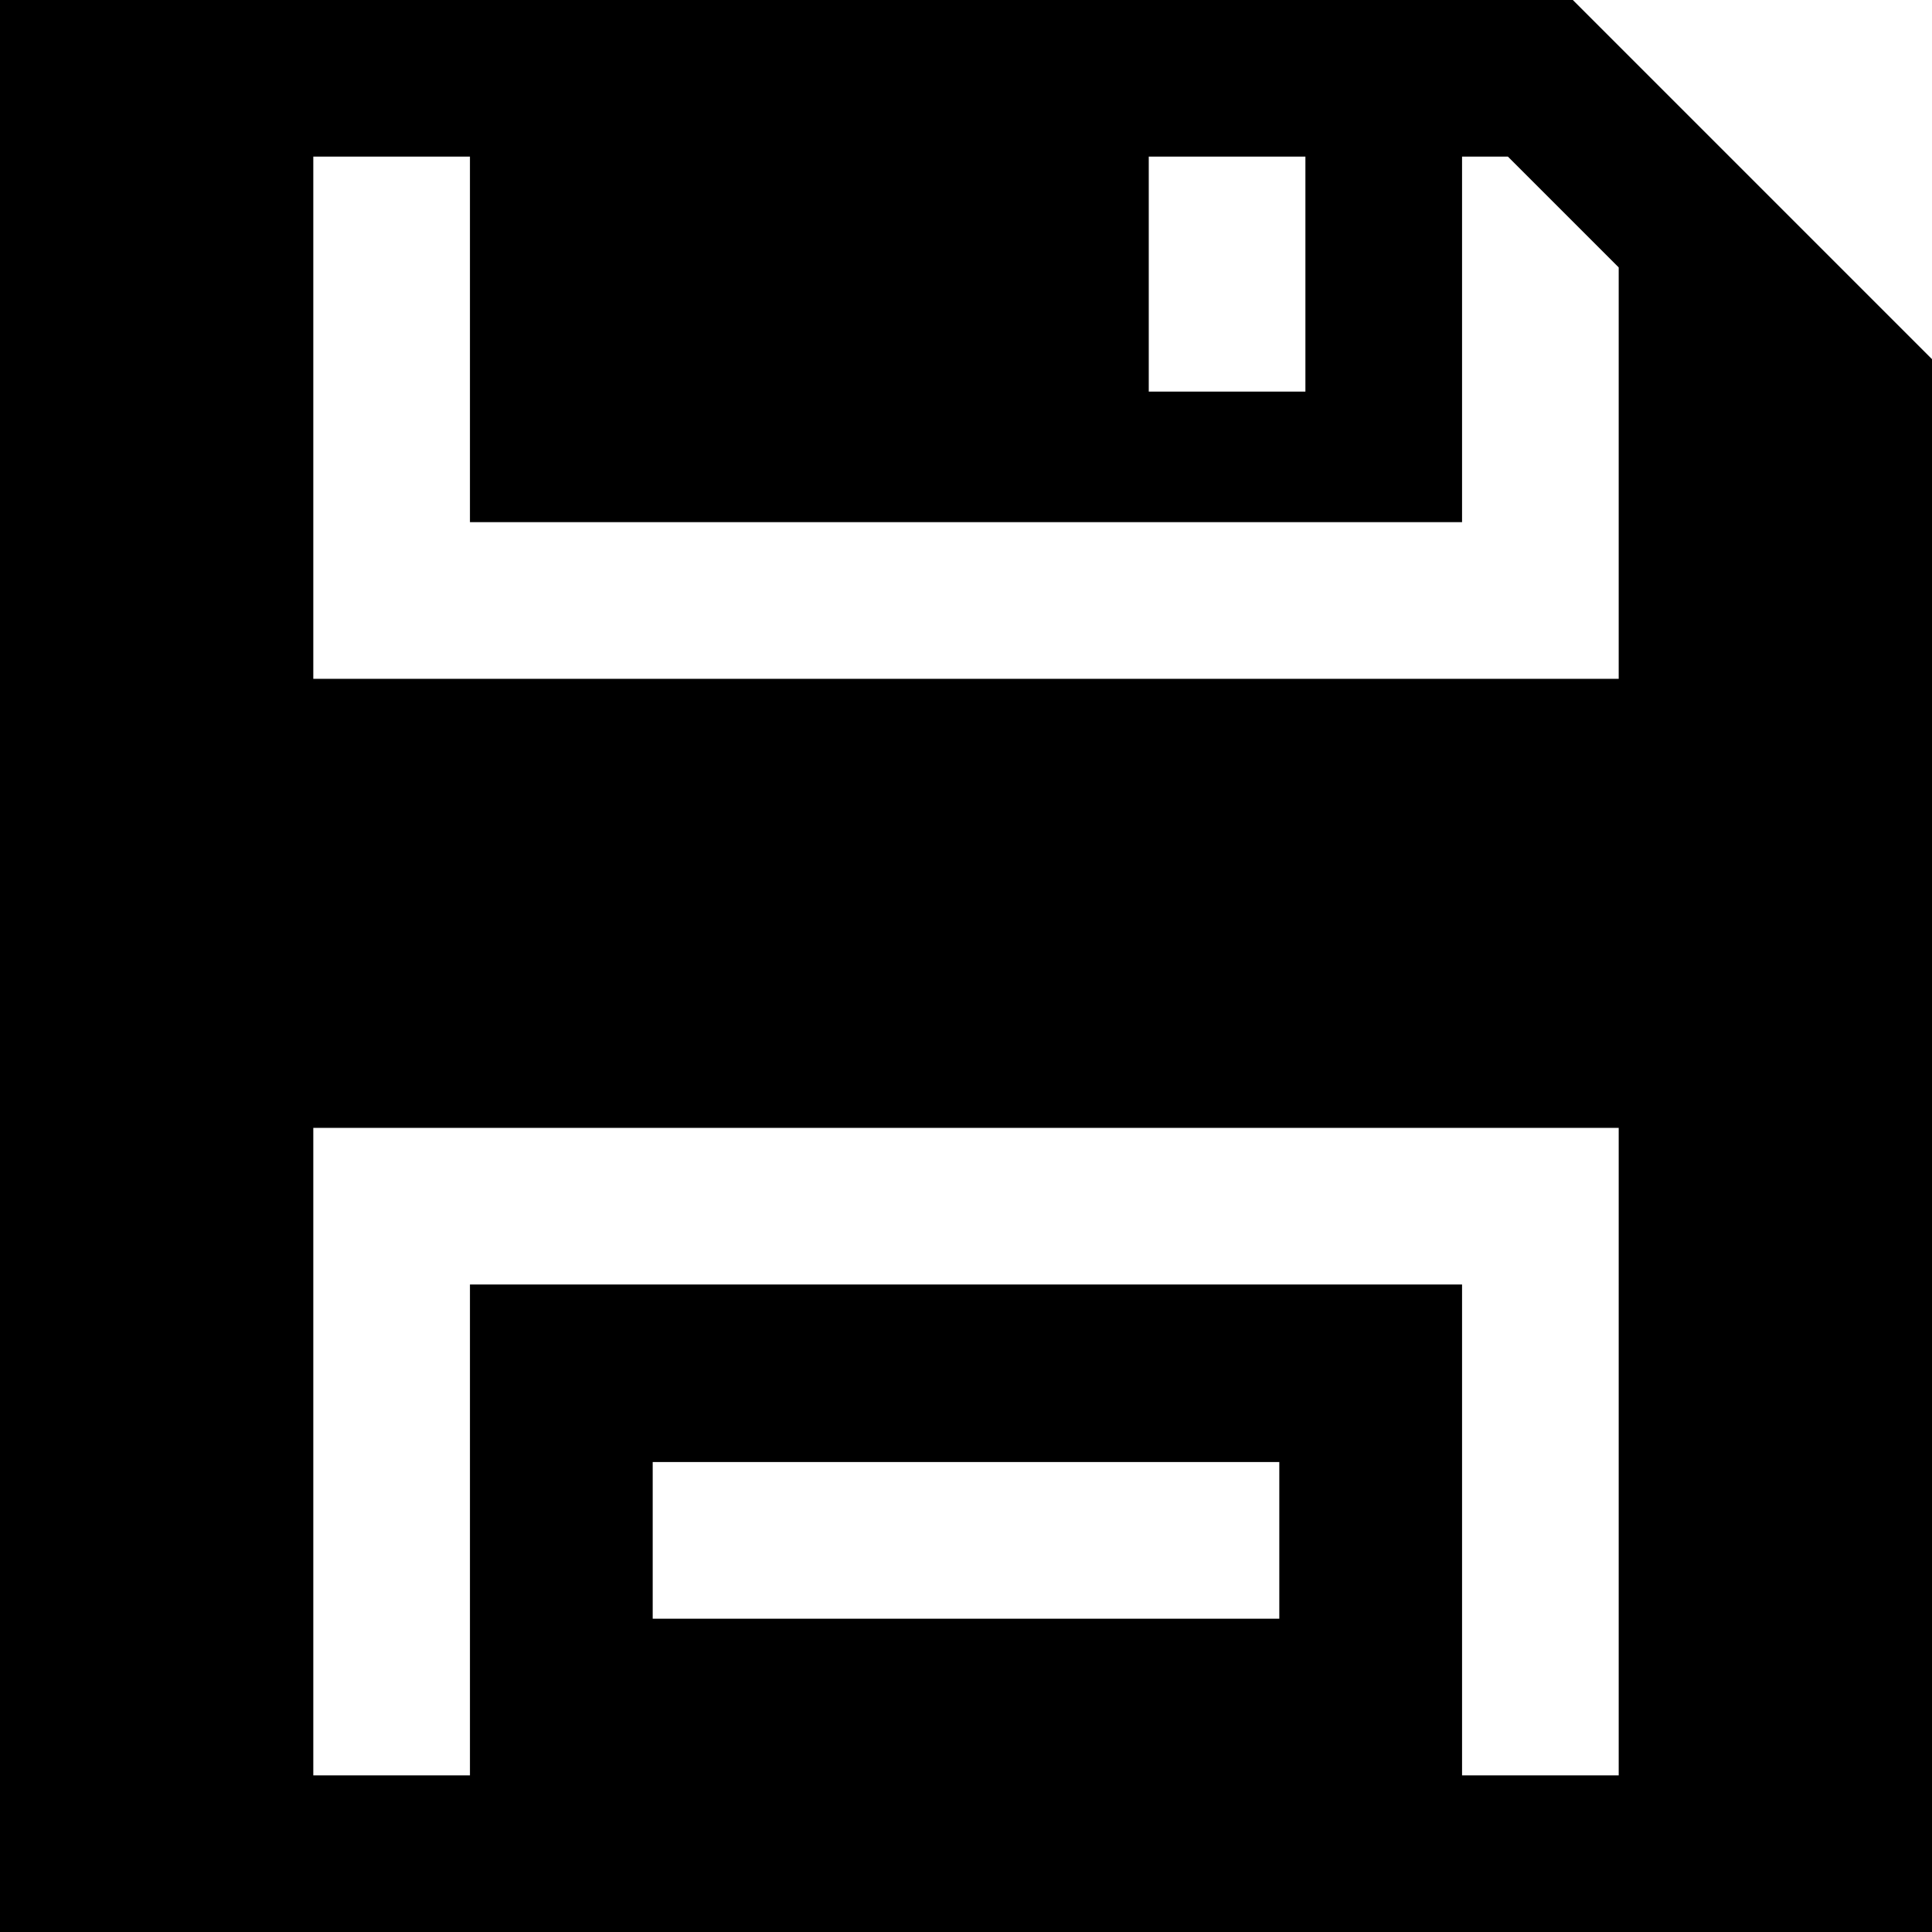 <?xml version="1.0" encoding="iso-8859-1"?>
<!-- Uploaded to: SVG Repo, www.svgrepo.com, Generator: SVG Repo Mixer Tools -->
<svg fill="#000000" height="800px" width="800px" version="1.1" id="Layer_1" xmlns="http://www.w3.org/2000/svg" xmlns:xlink="http://www.w3.org/1999/xlink" 
	 viewBox="0 0 512 512" xml:space="preserve">
<g>
	<g>
		<path d="M416.814,0H0v512h512V95.186L416.814,0z M304.432,41.513h41.514v62.27h-41.514V41.513z M339.027,428.973H172.973v-41.513
			h166.054V428.973z M428.973,470.487h-41.513V340.411H124.541v130.076H83.027V298.897h345.946V470.487z M428.973,179.892H83.027
			V41.513h41.513v96.865h262.919V41.513h12.159l29.354,29.354V179.892z"/>
	</g>
</g>
</svg>